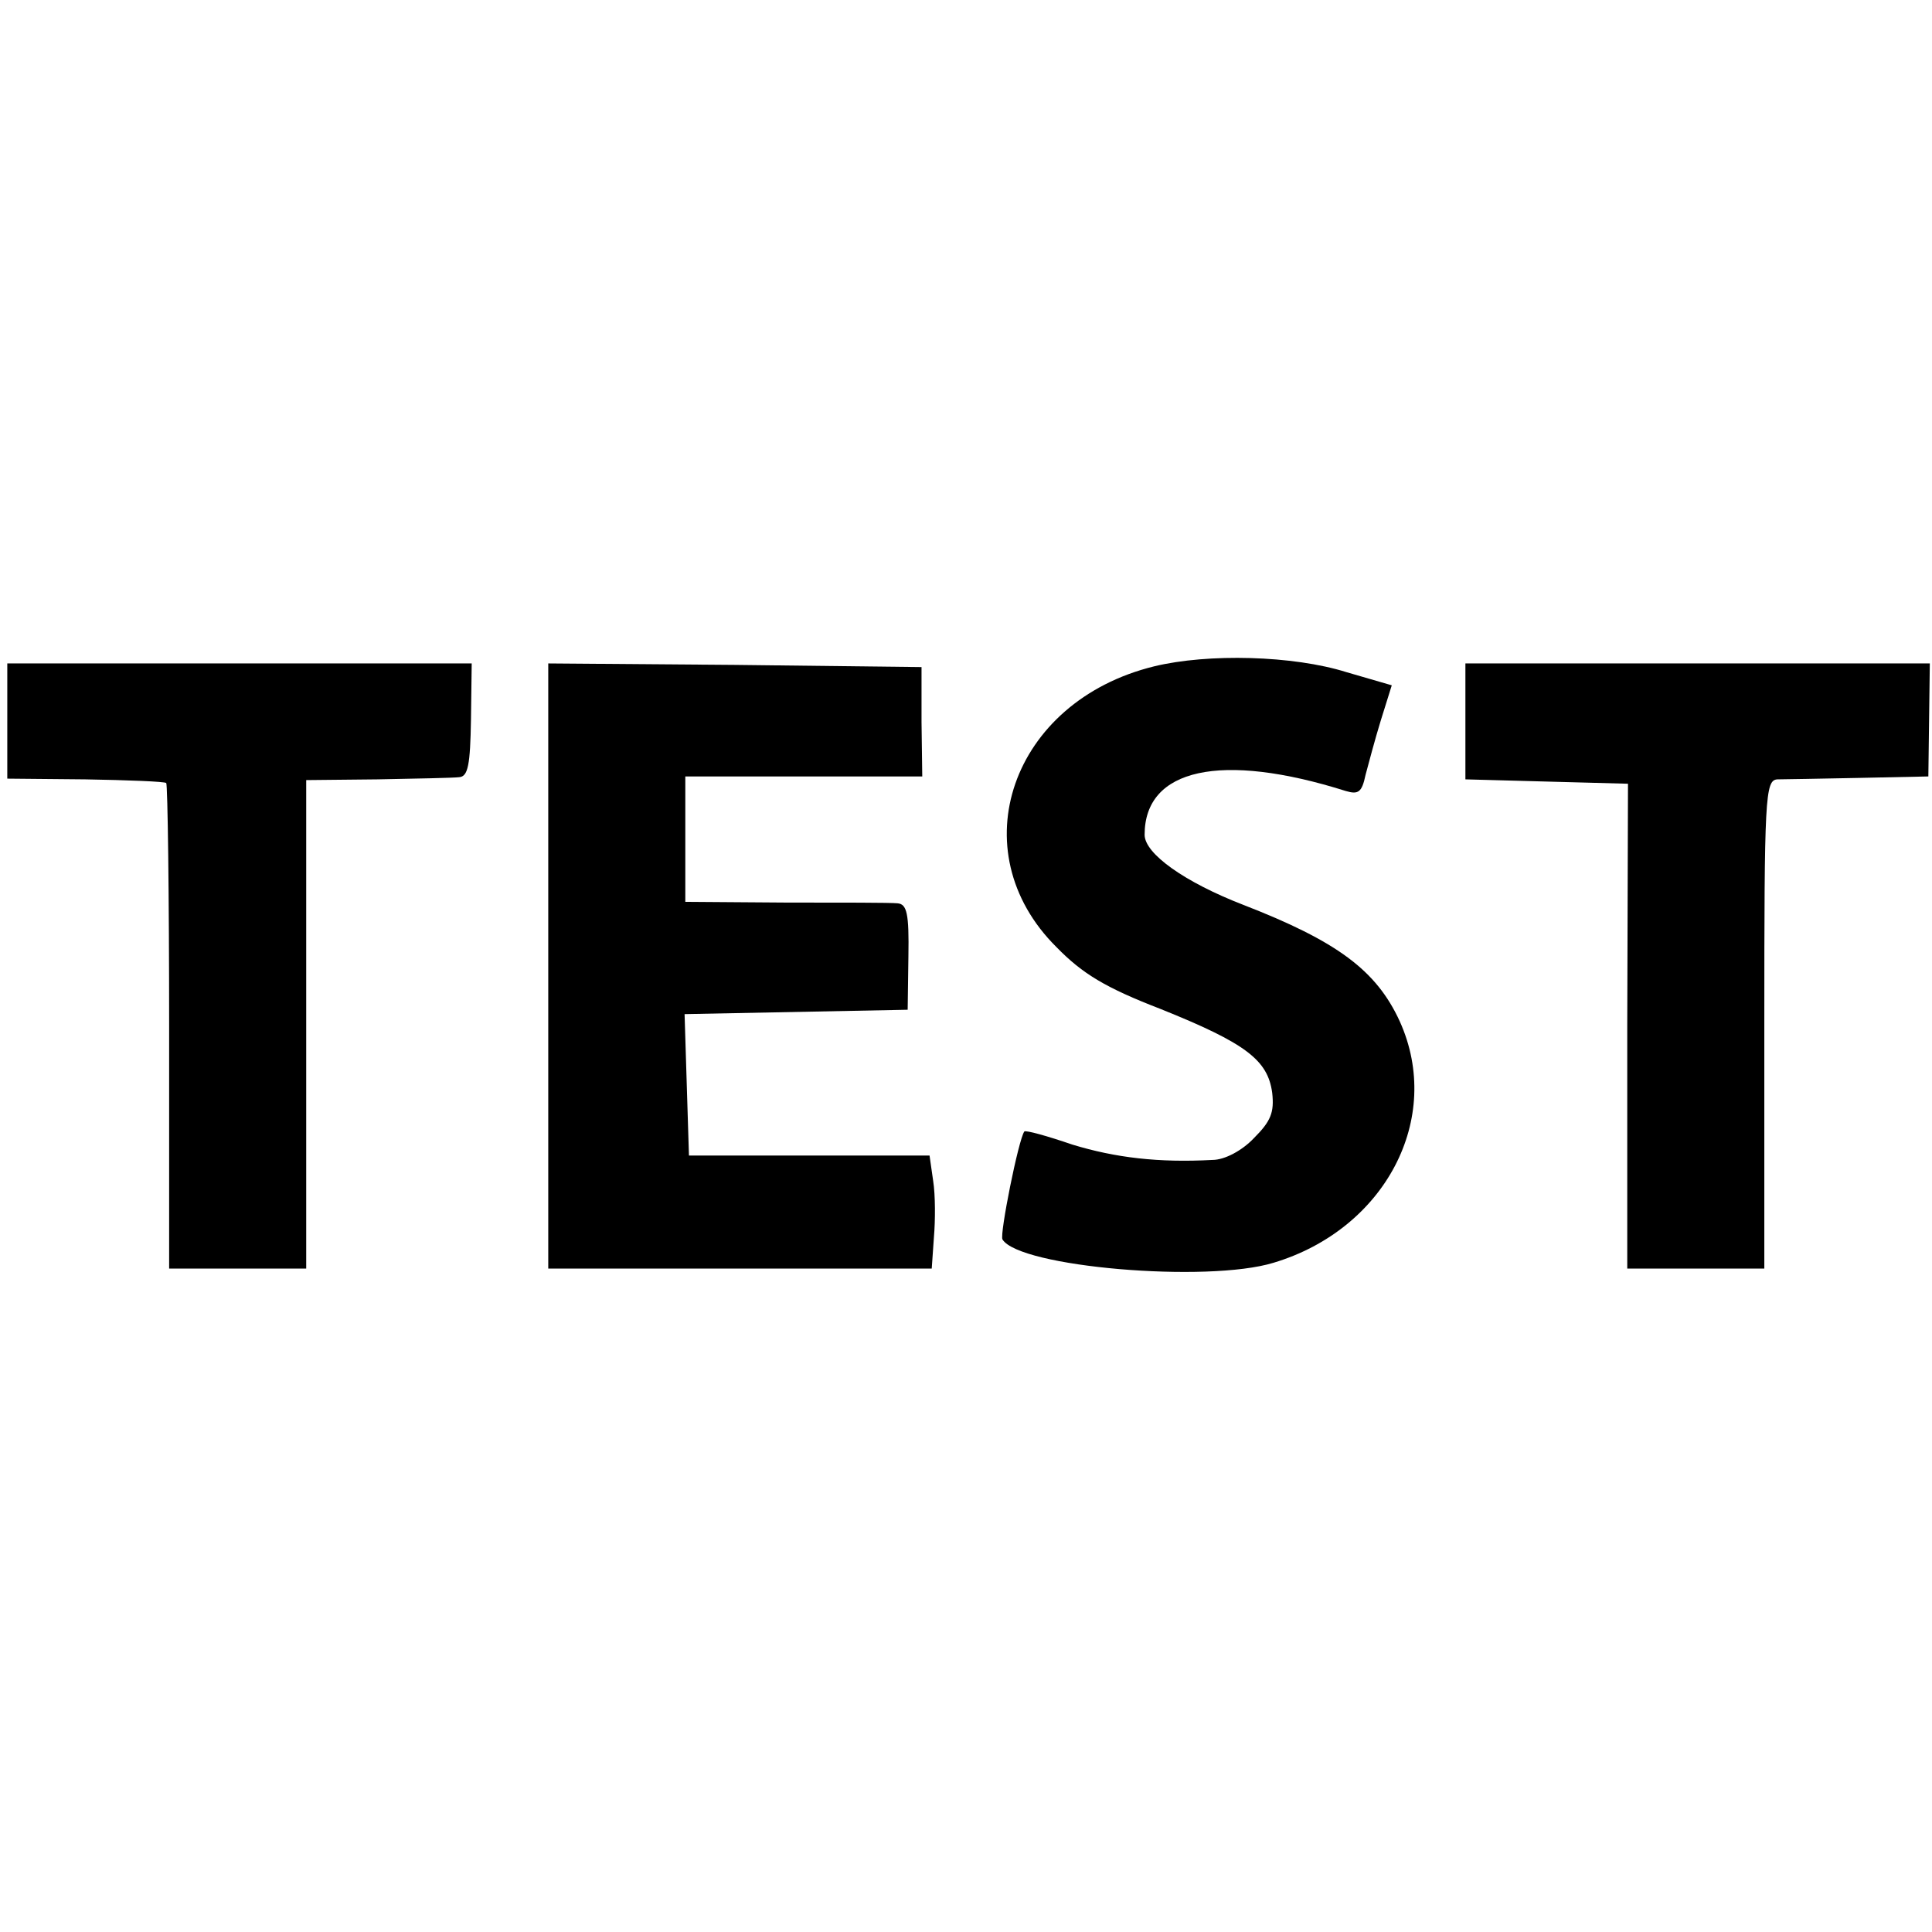 <?xml version="1.0" standalone="no"?>
<!DOCTYPE svg PUBLIC "-//W3C//DTD SVG 20010904//EN"
 "http://www.w3.org/TR/2001/REC-SVG-20010904/DTD/svg10.dtd">
<svg version="1.0" xmlns="http://www.w3.org/2000/svg"
 width="265pt" height="265pt" viewBox="0 0 265 265"
 preserveAspectRatio="xMidYMid meet">
<g transform="translate(0,265) scale(0.1,-0.1)"
fill="#000000" stroke="none">
<path d="M1583 1736 c-196 -48 -267 -253 -134 -385 36 -37 68 -56 143 -85 117
-47 147 -70 153 -115 3 -27 -2 -39 -25 -62 -16 -17 -40 -30 -57 -30 -74 -4
-133 3 -192 21 -35 12 -64 20 -66 18 -8 -11 -34 -141 -30 -148 23 -38 281 -60
372 -32 153 46 233 198 173 331 -32 70 -86 110 -215 160 -80 31 -135 70 -135
96 0 91 105 114 276 60 17 -5 22 -2 27 22 4 15 13 49 21 75 l15 48 -62 18
c-73 23 -190 26 -264 8z"/>
<path d="M10 1661 l0 -79 107 -1 c59 -1 109 -3 111 -5 2 -2 4 -153 4 -335 l0
-331 94 0 94 0 0 335 0 335 98 1 c53 1 104 2 112 3 12 1 15 17 16 79 l1 77
-318 0 -319 0 0 -79z"/>
<path d="M752 1325 l0 -415 263 0 263 0 3 43 c2 23 2 58 -1 77 l-5 35 -165 0
-165 0 -3 97 -3 97 153 3 153 3 1 73 c1 59 -2 72 -15 73 -9 1 -78 1 -153 1
l-138 1 0 86 0 86 162 0 163 0 -1 75 0 75 -256 3 -256 2 0 -415z"/>
<path d="M2010 1660 l0 -79 111 -3 112 -3 -1 -332 0 -333 94 0 94 0 0 335 c0
312 1 335 18 336 9 0 60 1 112 2 l95 2 1 78 1 77 -318 0 -319 0 0 -80z"/>
</g>
</svg>
